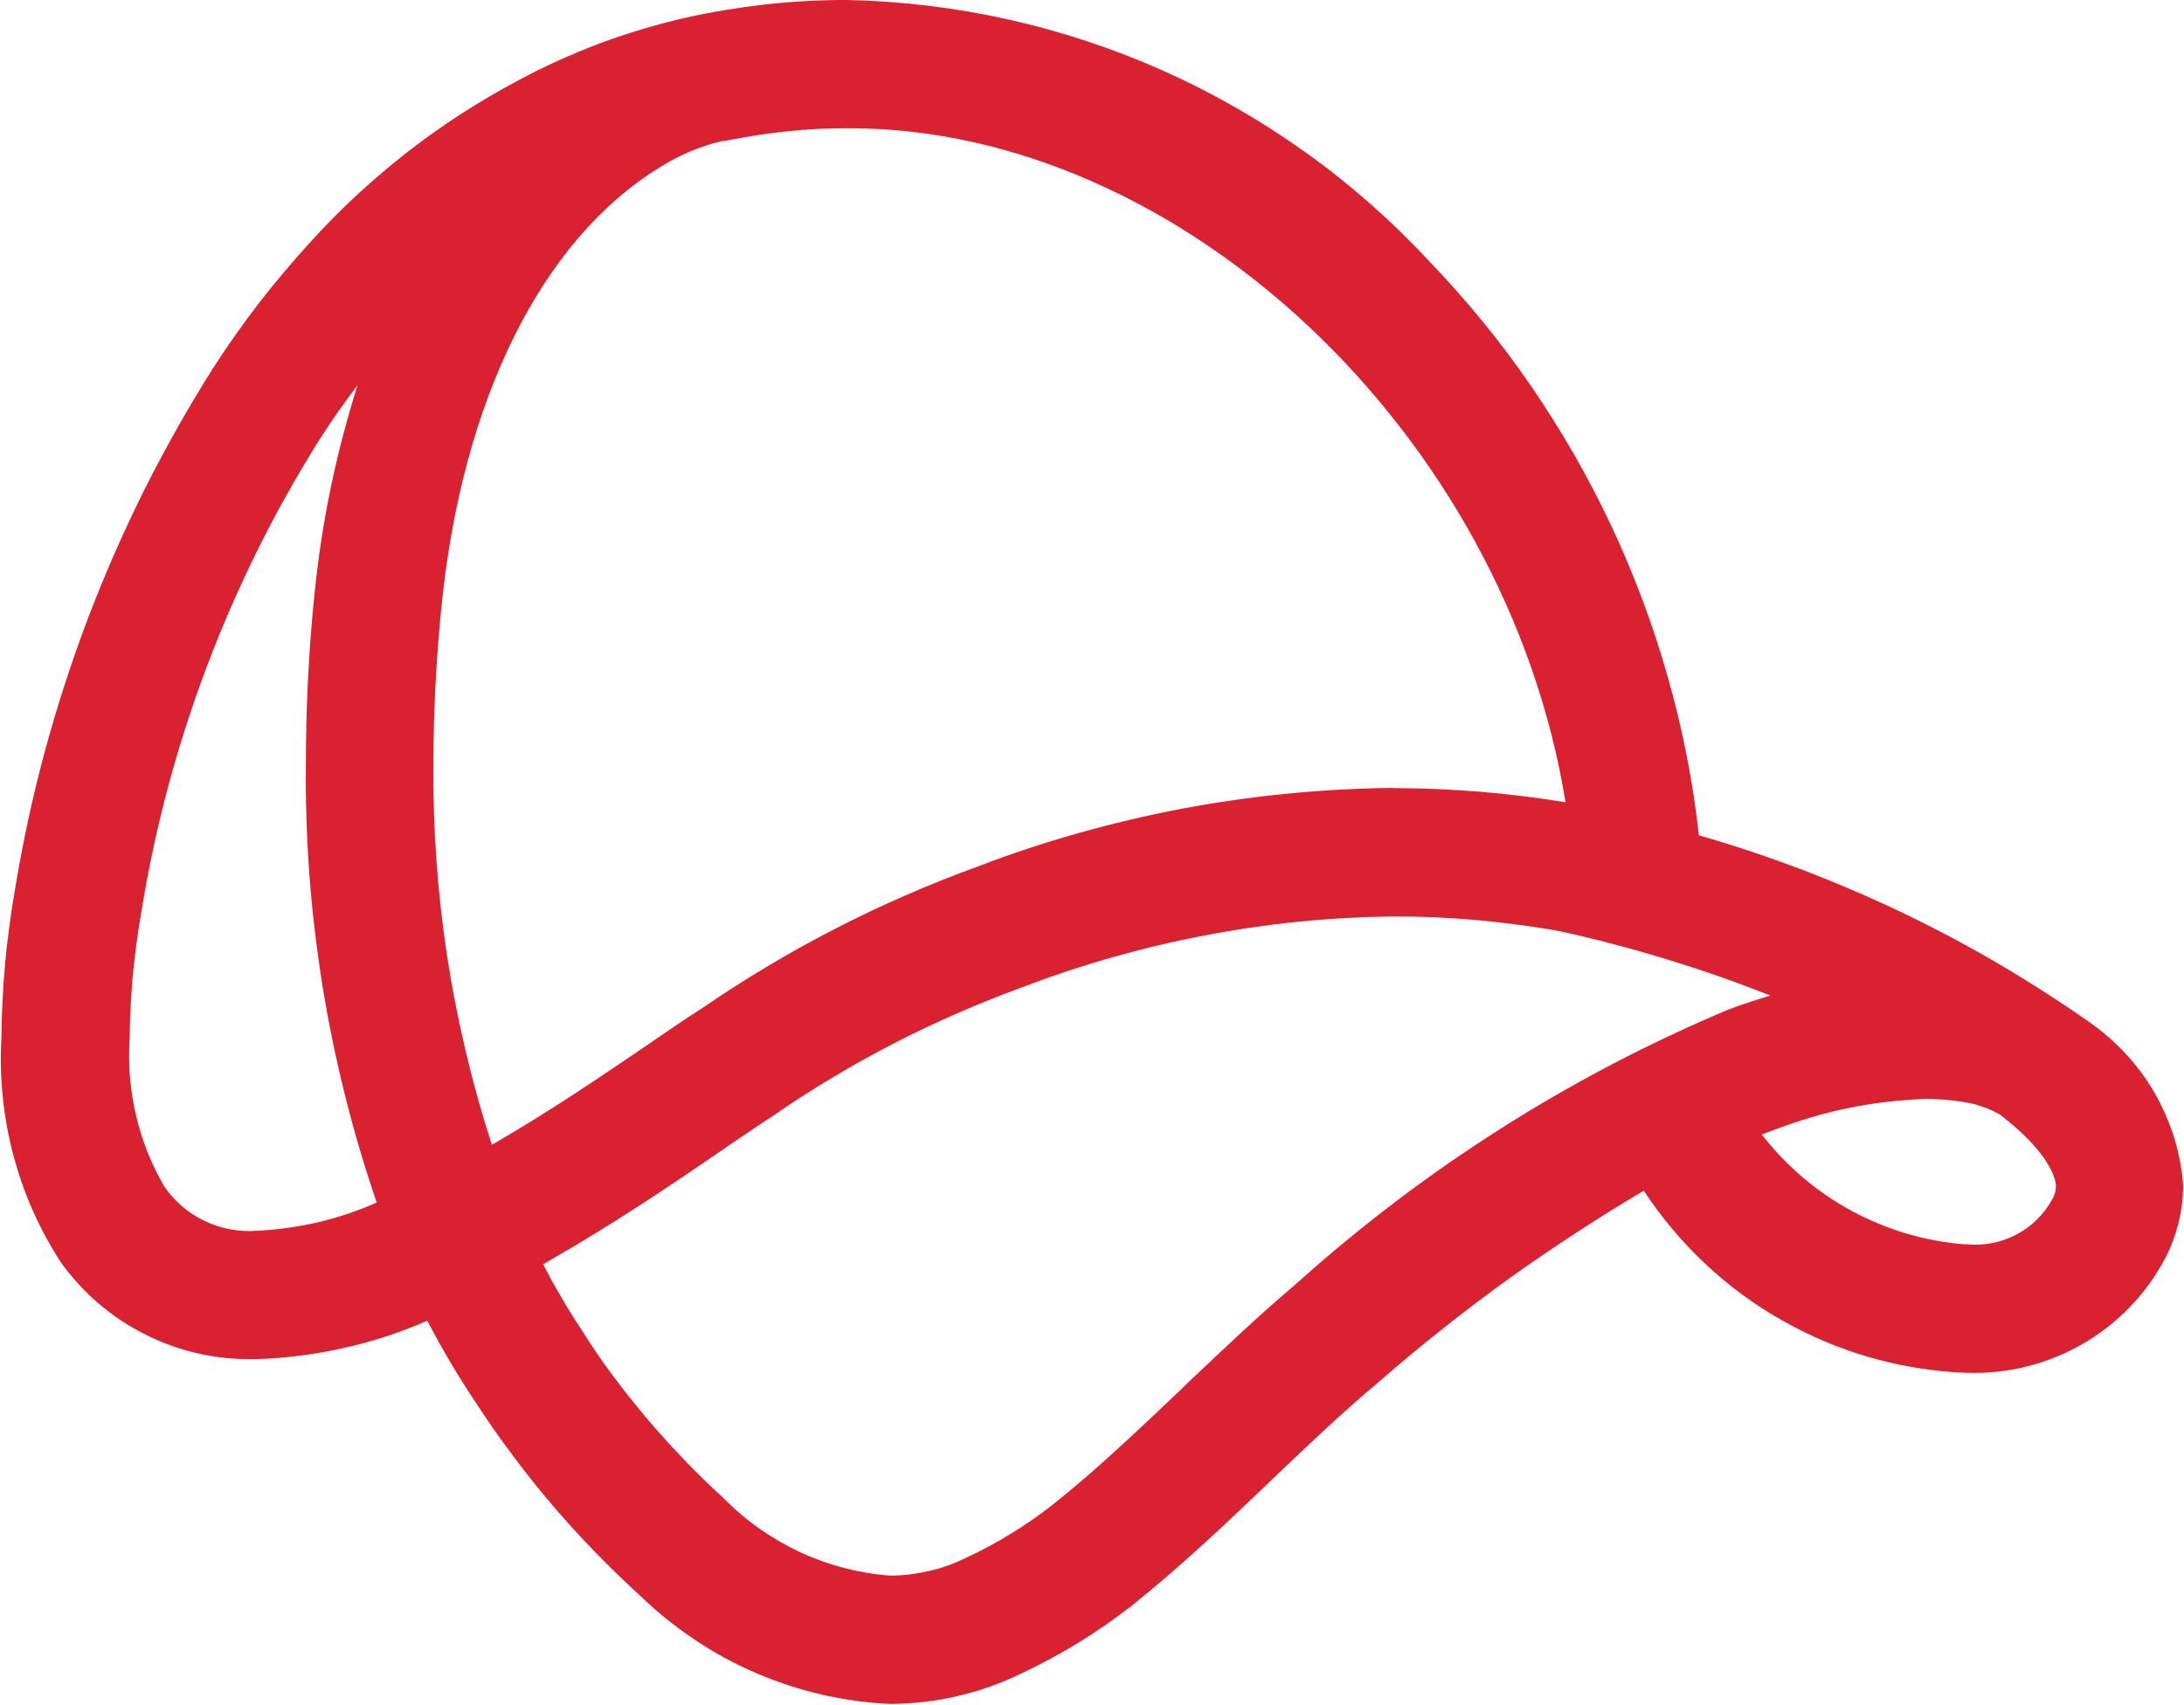 <svg version="1.2" xmlns="http://www.w3.org/2000/svg" viewBox="0 0 1570 1226" width="1570" height="1226">
	<title>Group-93-svg</title>
	<style>
		.s0 { fill: #da2131 } 
	</style>
	<path id="Path_3075" fill-rule="evenodd" class="s0" d="m1528.2 757.8c8 8.6 15 18.1 20.8 28.2 5.8 10.2 10.5 21 14 32.2 3.4 11.2 5.6 22.7 6.4 34.4q-0.1 6.9-0.9 13.6-0.9 6.8-2.5 13.4-1.7 6.6-4.1 13-2.4 6.4-5.6 12.4c-6.8 12.8-15.3 24.5-25.4 34.9-10 10.4-21.5 19.3-34 26.5-12.5 7.2-25.9 12.6-40 16.1-14 3.5-28.4 5-42.8 4.5h-1.5c-22.9-0.9-45.7-4.6-67.8-10.9-22.2-6.3-43.4-15.3-63.4-26.6-20.1-11.3-38.7-25-55.4-40.7-16.8-15.8-31.7-33.4-44.3-52.7q-25.3 14.9-49.8 31-24.6 16-48.4 33.1-23.8 17.2-46.7 35.4-23 18.2-45.1 37.5c-26 21.8-50.6 45.1-76.6 70l-2.5 2.4c-31.5 30.1-64 61-99.7 89.5q-9.2 7.1-18.7 13.7-9.5 6.5-19.3 12.6-9.9 6-20.1 11.5-10.1 5.5-20.6 10.4-10.9 5.3-22.4 9.4-11.5 4.1-23.3 6.8-11.8 2.8-23.9 4.2-12.1 1.4-24.3 1.5c-16.6-0.7-33.2-3-49.5-6.7-16.3-3.8-32.2-9-47.5-15.6-15.4-6.6-30.1-14.6-43.9-23.9-13.9-9.3-27-19.8-39-31.4q-17-15.5-33-32-16-16.5-30.9-34-14.9-17.5-28.6-36-13.8-18.4-26.3-37.7-4.7-7-9.2-14.2-4.5-7.1-8.8-14.4-4.3-7.3-8.4-14.7-4.1-7.4-8-14.9-14.6 6.3-29.7 11.3-15.1 4.9-30.5 8.3-15.5 3.5-31.3 5.5-15.7 2-31.6 2.5h-1.6c-13.5 0.2-27-1.1-40.2-4.1-13.2-3-25.9-7.6-38-13.7-12.1-6.1-23.4-13.6-33.7-22.4-10.2-8.8-19.4-18.9-27.2-29.9-7.6-11.8-14.3-24.2-20-37.1-5.7-12.9-10.3-26.2-13.9-39.8-3.6-13.6-6.1-27.5-7.5-41.5-1.5-14-1.8-28.1-1-42.1q0.1-13.4 0.8-26.7 0.6-13.3 1.8-26.5 1.2-13.3 3-26.5 1.7-13.2 4-26.3c5.4-33.3 12.5-66.3 21.2-98.8 8.8-32.6 19.1-64.6 31-96.1 12-31.6 25.5-62.4 40.5-92.6 15.1-30.1 31.6-59.5 49.6-88q7.9-12.2 16.2-24.1 8.4-11.9 17.3-23.4 8.9-11.5 18.3-22.6 9.4-11.1 19.2-21.8 15.9-17.5 33.3-33.6 17.4-16 36.1-30.6 18.7-14.5 38.5-27.3 19.9-12.8 40.8-23.9 14.1-7.6 28.7-14.2 14.6-6.6 29.6-12.3 15-5.6 30.4-10.2 15.3-4.6 30.9-8.2 14.3-3.2 28.8-5.6 14.5-2.4 29-4.1 14.6-1.6 29.2-2.4 14.7-0.8 29.3-0.8c39.3 0.8 78.4 5.5 116.7 14.1 38.3 8.6 75.7 21 111.5 37 35.9 16.1 70 35.7 102 58.6 31.9 22.8 61.5 48.9 88.2 77.6 26.9 28 51.5 58 73.5 89.9 21.9 32 41.3 65.6 57.8 100.7 16.5 35.1 30.1 71.5 40.7 108.8 10.6 37.3 18.1 75.4 22.4 113.9 25.1 7.2 49.8 15.5 74.2 24.7 24.3 9.3 48.3 19.6 71.8 30.8 23.5 11.3 46.6 23.5 69.1 36.7 22.5 13.2 44.4 27.3 65.8 42.3 9.2 6.4 18.1 14.1 26 22.7zm-1087.9 230.9q12 16.1 24.9 31.4 13 15.3 26.9 29.7 13.8 14.4 28.6 27.9c7.9 8 16.4 15.2 25.6 21.6 9.1 6.4 18.8 12 28.9 16.7 10.1 4.7 20.7 8.5 31.5 11.3 10.8 2.8 21.8 4.7 32.9 5.5q7.2 0 14.3-0.8 7.1-0.9 14-2.5 7-1.6 13.7-4 6.7-2.4 13.1-5.6 8.1-3.7 16-8 7.9-4.2 15.5-8.9 7.7-4.6 15-9.7 7.4-5.1 14.5-10.6c32.1-25.5 62-54 93.7-84.1l5.6-5.5c24.9-23.5 50.4-47.8 77.5-70.7 22.9-20.6 46.6-40.1 71.1-58.7 24.5-18.6 49.8-36.1 75.8-52.6 25.9-16.5 52.6-31.8 79.8-46.1 27.3-14.2 55.1-27.3 83.4-39.2 10-3.7 20-7 30-10q-18.4-7.3-37.1-13.9-18.7-6.5-37.7-12.3-18.9-5.8-38.1-10.8-19.2-5.1-38.5-9.3-14.8-2.7-29.8-4.6-14.9-2-29.9-3.4-15-1.3-30-2-15-0.6-30.1-0.6c-22.7 0.3-45.4 1.5-68 3.8-22.7 2.3-45.2 5.6-67.5 9.9-22.3 4.2-44.5 9.5-66.3 15.7-21.9 6.2-43.5 13.4-64.7 21.5q-23.7 8.7-46.9 18.8-23.1 10.1-45.5 21.6-22.5 11.6-44.1 24.6-21.7 12.9-42.4 27.3c-9.4 6-20.4 13.6-32.7 21.9l-2.7 1.9c-37.7 25.9-78.4 53.3-123.3 79.1l-6.9 4q3.2 6 6.4 12 3.3 6 6.8 11.9 3.4 5.9 7 11.6 3.6 5.8 7.4 11.5c6.8 11.1 14.4 22 22.3 32.7zm561.3-422.1q15.5 0.1 31.1 0.7 15.5 0.7 31 1.9 15.5 1.3 30.9 3.2 15.5 1.9 30.8 4.4c-42.8-264.2-275.9-484.6-514.8-484.6h-1.9q-10.7 0-21.3 0.5-10.7 0.6-21.3 1.7-10.6 1.1-21.1 2.7-10.5 1.6-21 3.7l-5.3 0.7q-5.9 1.4-11.6 3.3-5.8 1.9-11.4 4.3-5.6 2.4-11 5.2-5.4 2.8-10.5 6.1c-85.1 52.2-142.3 167.8-157 317.2-3.7 37.6-5.6 74.8-5.6 110.7q-0.4 34.9 2.1 69.7 2.5 34.9 7.7 69.4 5.3 34.5 13.4 68.5 8 34 18.8 67.2c42.3-24.4 82-51.5 114.1-73.4l3.6-2.5c12.3-8.4 23.6-16.1 33.7-22.5q23-15.8 47-30.1 23.9-14.3 48.7-27 24.8-12.8 50.4-23.9 25.6-11.2 51.8-20.7c23.7-9.1 47.8-17.1 72.3-24 24.4-6.9 49.1-12.7 74.1-17.5 24.9-4.7 50.1-8.3 75.3-10.8 25.3-2.5 50.7-3.9 76.1-4.2zm382.7 223.5q0.2 0 0.4 0 0 0 0 0c0 0 0 0-0.4 0zm0.4 0q-14.1 0.5-28 2.1-13.9 1.6-27.7 4.4-13.7 2.8-27.2 6.8-13.4 4-26.5 9c-2.9 1.1-5.8 2.1-8.8 3.3 8.7 11.2 18.5 21.5 29.3 30.7 10.9 9.3 22.6 17.3 35.1 24.1 12.5 6.8 25.6 12.2 39.2 16.3 13.6 4 27.6 6.7 41.8 7.8h1.5c6.1 0.6 12.3 0.4 18.4-0.8 6.1-1.1 11.9-3.2 17.4-6 5.5-2.9 10.5-6.5 14.9-10.8 4.5-4.4 8.2-9.3 11.2-14.7q0.7-1.1 1.1-2.2 0.5-1.2 0.8-2.4 0.4-1.2 0.5-2.4 0.2-1.3 0.2-2.5c0-6.9-6.9-24.5-34.4-46.8l-5.6-4.5q-0.9-0.5-1.8-1-0.9-0.5-1.9-1-0.9-0.5-1.8-0.9-1-0.4-1.9-0.8-2.4-1.1-4.8-1.9-2.4-0.9-4.8-1.6-2.5-0.7-5-1.2-2.5-0.5-5-0.9-3.3-0.5-6.6-0.9-3.3-0.4-6.6-0.7-3.4-0.2-6.7-0.3-3.2-0.2-6.3-0.2zm-1154-400q2.9-19.2 6.8-38.2 3.9-18.9 8.8-37.7 4.9-18.7 10.7-37.2c-9.4 12.4-18.4 25.1-26.6 37.9-16.3 25.8-31.3 52.5-44.9 79.9-13.6 27.4-25.9 55.5-36.7 84.1-10.8 28.6-20.2 57.8-28.1 87.3-7.9 29.6-14.3 59.5-19.1 89.7q-2 11.3-3.5 22.6-1.5 11.3-2.6 22.6-1 11.4-1.6 22.8-0.6 11.4-0.7 22.8c-0.6 9.2-0.5 18.4 0.2 27.6 0.8 9.2 2.2 18.3 4.3 27.3 2.1 9 4.8 17.8 8.2 26.4 3.4 8.6 7.5 16.9 12.1 24.9 3.6 5.3 7.9 10.1 12.8 14.3 4.9 4.2 10.3 7.8 16.2 10.6 5.8 2.8 11.9 4.8 18.2 6 6.4 1.2 12.8 1.6 19.3 1.1q11.1-0.5 22.2-2.1 11-1.5 21.9-4 10.8-2.6 21.4-6.1 10.6-3.6 20.8-8.1c-8.7-25.3-16.3-51.1-22.8-77.1-6.5-26-11.9-52.3-16.2-78.8-4.2-26.5-7.4-53.1-9.4-79.9-2-26.7-2.8-53.5-2.5-80.4 0-38.7 1.9-79.1 6-119.7 1.3-13 2.9-25.9 4.8-38.6z"/>
</svg>